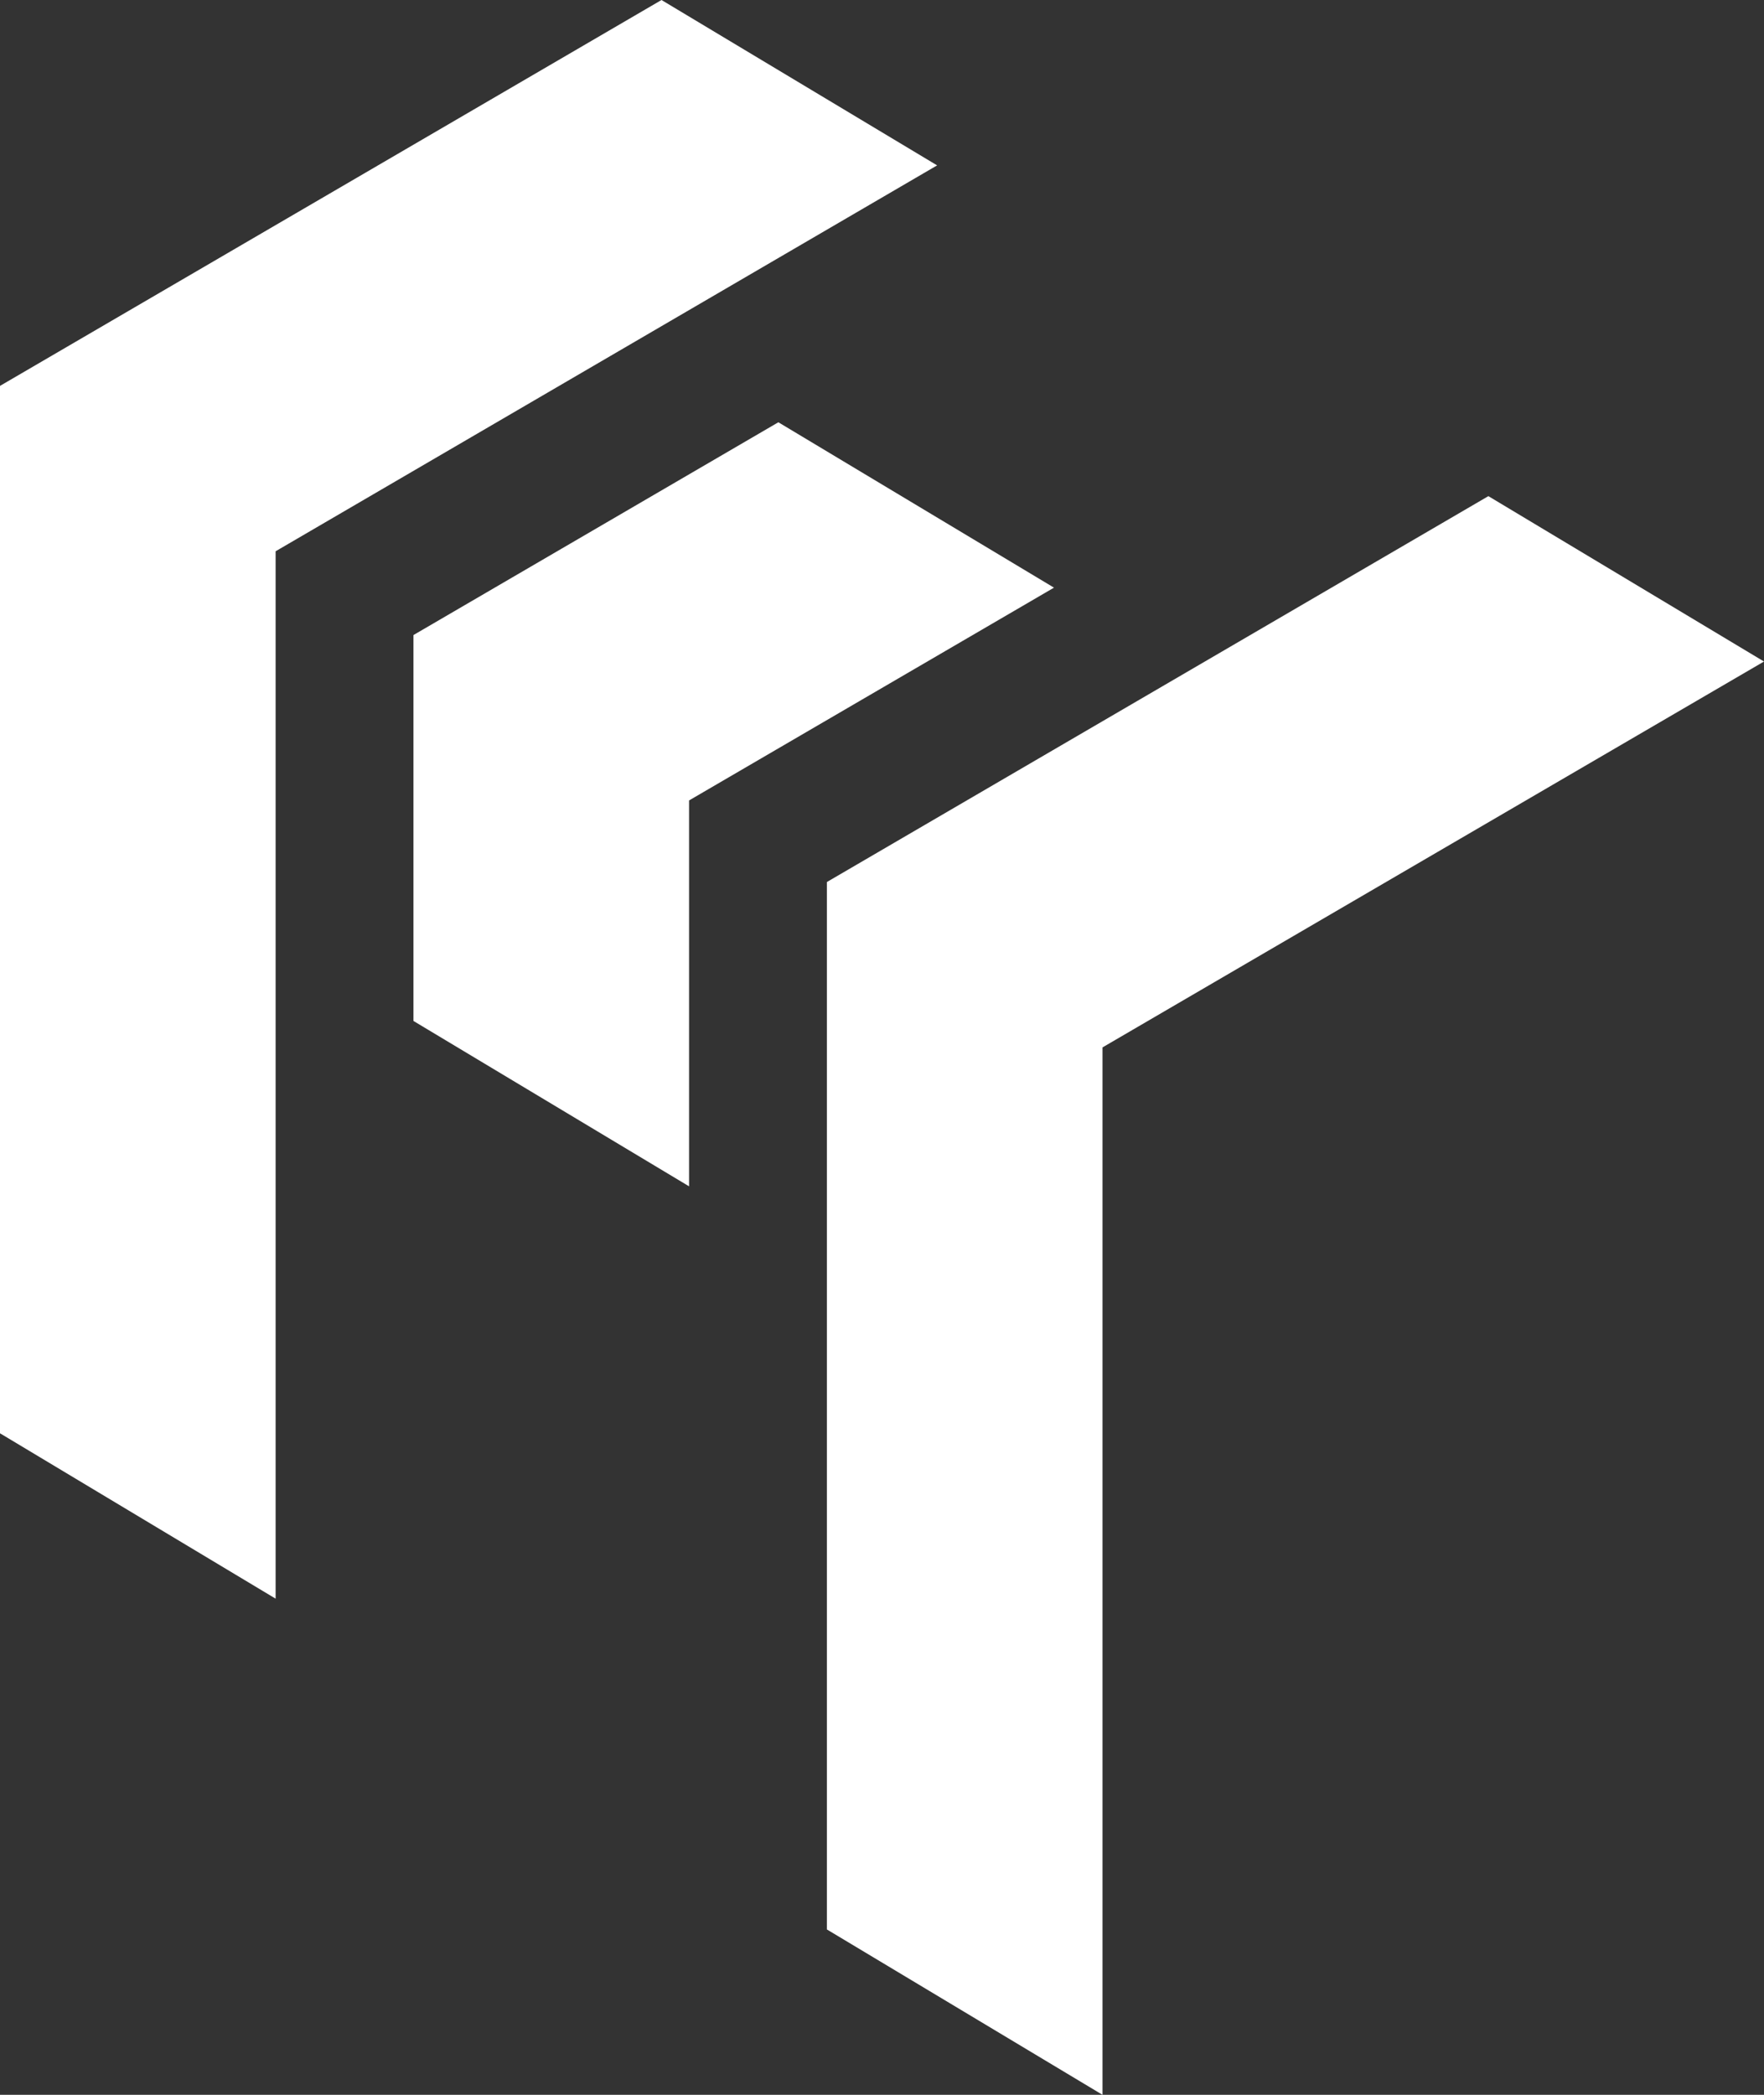 <?xml version="1.0" encoding="utf-8"?>
<!-- Generator: Adobe Illustrator 22.0.1, SVG Export Plug-In . SVG Version: 6.00 Build 0)  -->
<svg version="1.1" id="Layer_3" xmlns="http://www.w3.org/2000/svg" xmlns:xlink="http://www.w3.org/1999/xlink" x="0px" y="0px"
	 viewBox="0 0 160 190" style="enable-background:new 0 0 160 190;" xml:space="preserve">
<rect x="0" y="0" width="160" height="190" fill="#333333" stroke="none"/>
<style type="text/css">
	.st0{fill:#FFFFFF;}
</style>
<g>
	<polygon class="st0" points="0,130 0,35 60,0 85,15 25,50 25,145 	"/>
	<polygon class="st0" points="75,175 75,80 135,45 160,60 100,95 100,190 	"/>
	<polygon class="st0" points="37.5,92.6 37.5,57.6 70.6,38.3 95.6,53.3 62.5,72.6 62.5,107.6 	"/>
</g>
</svg>
